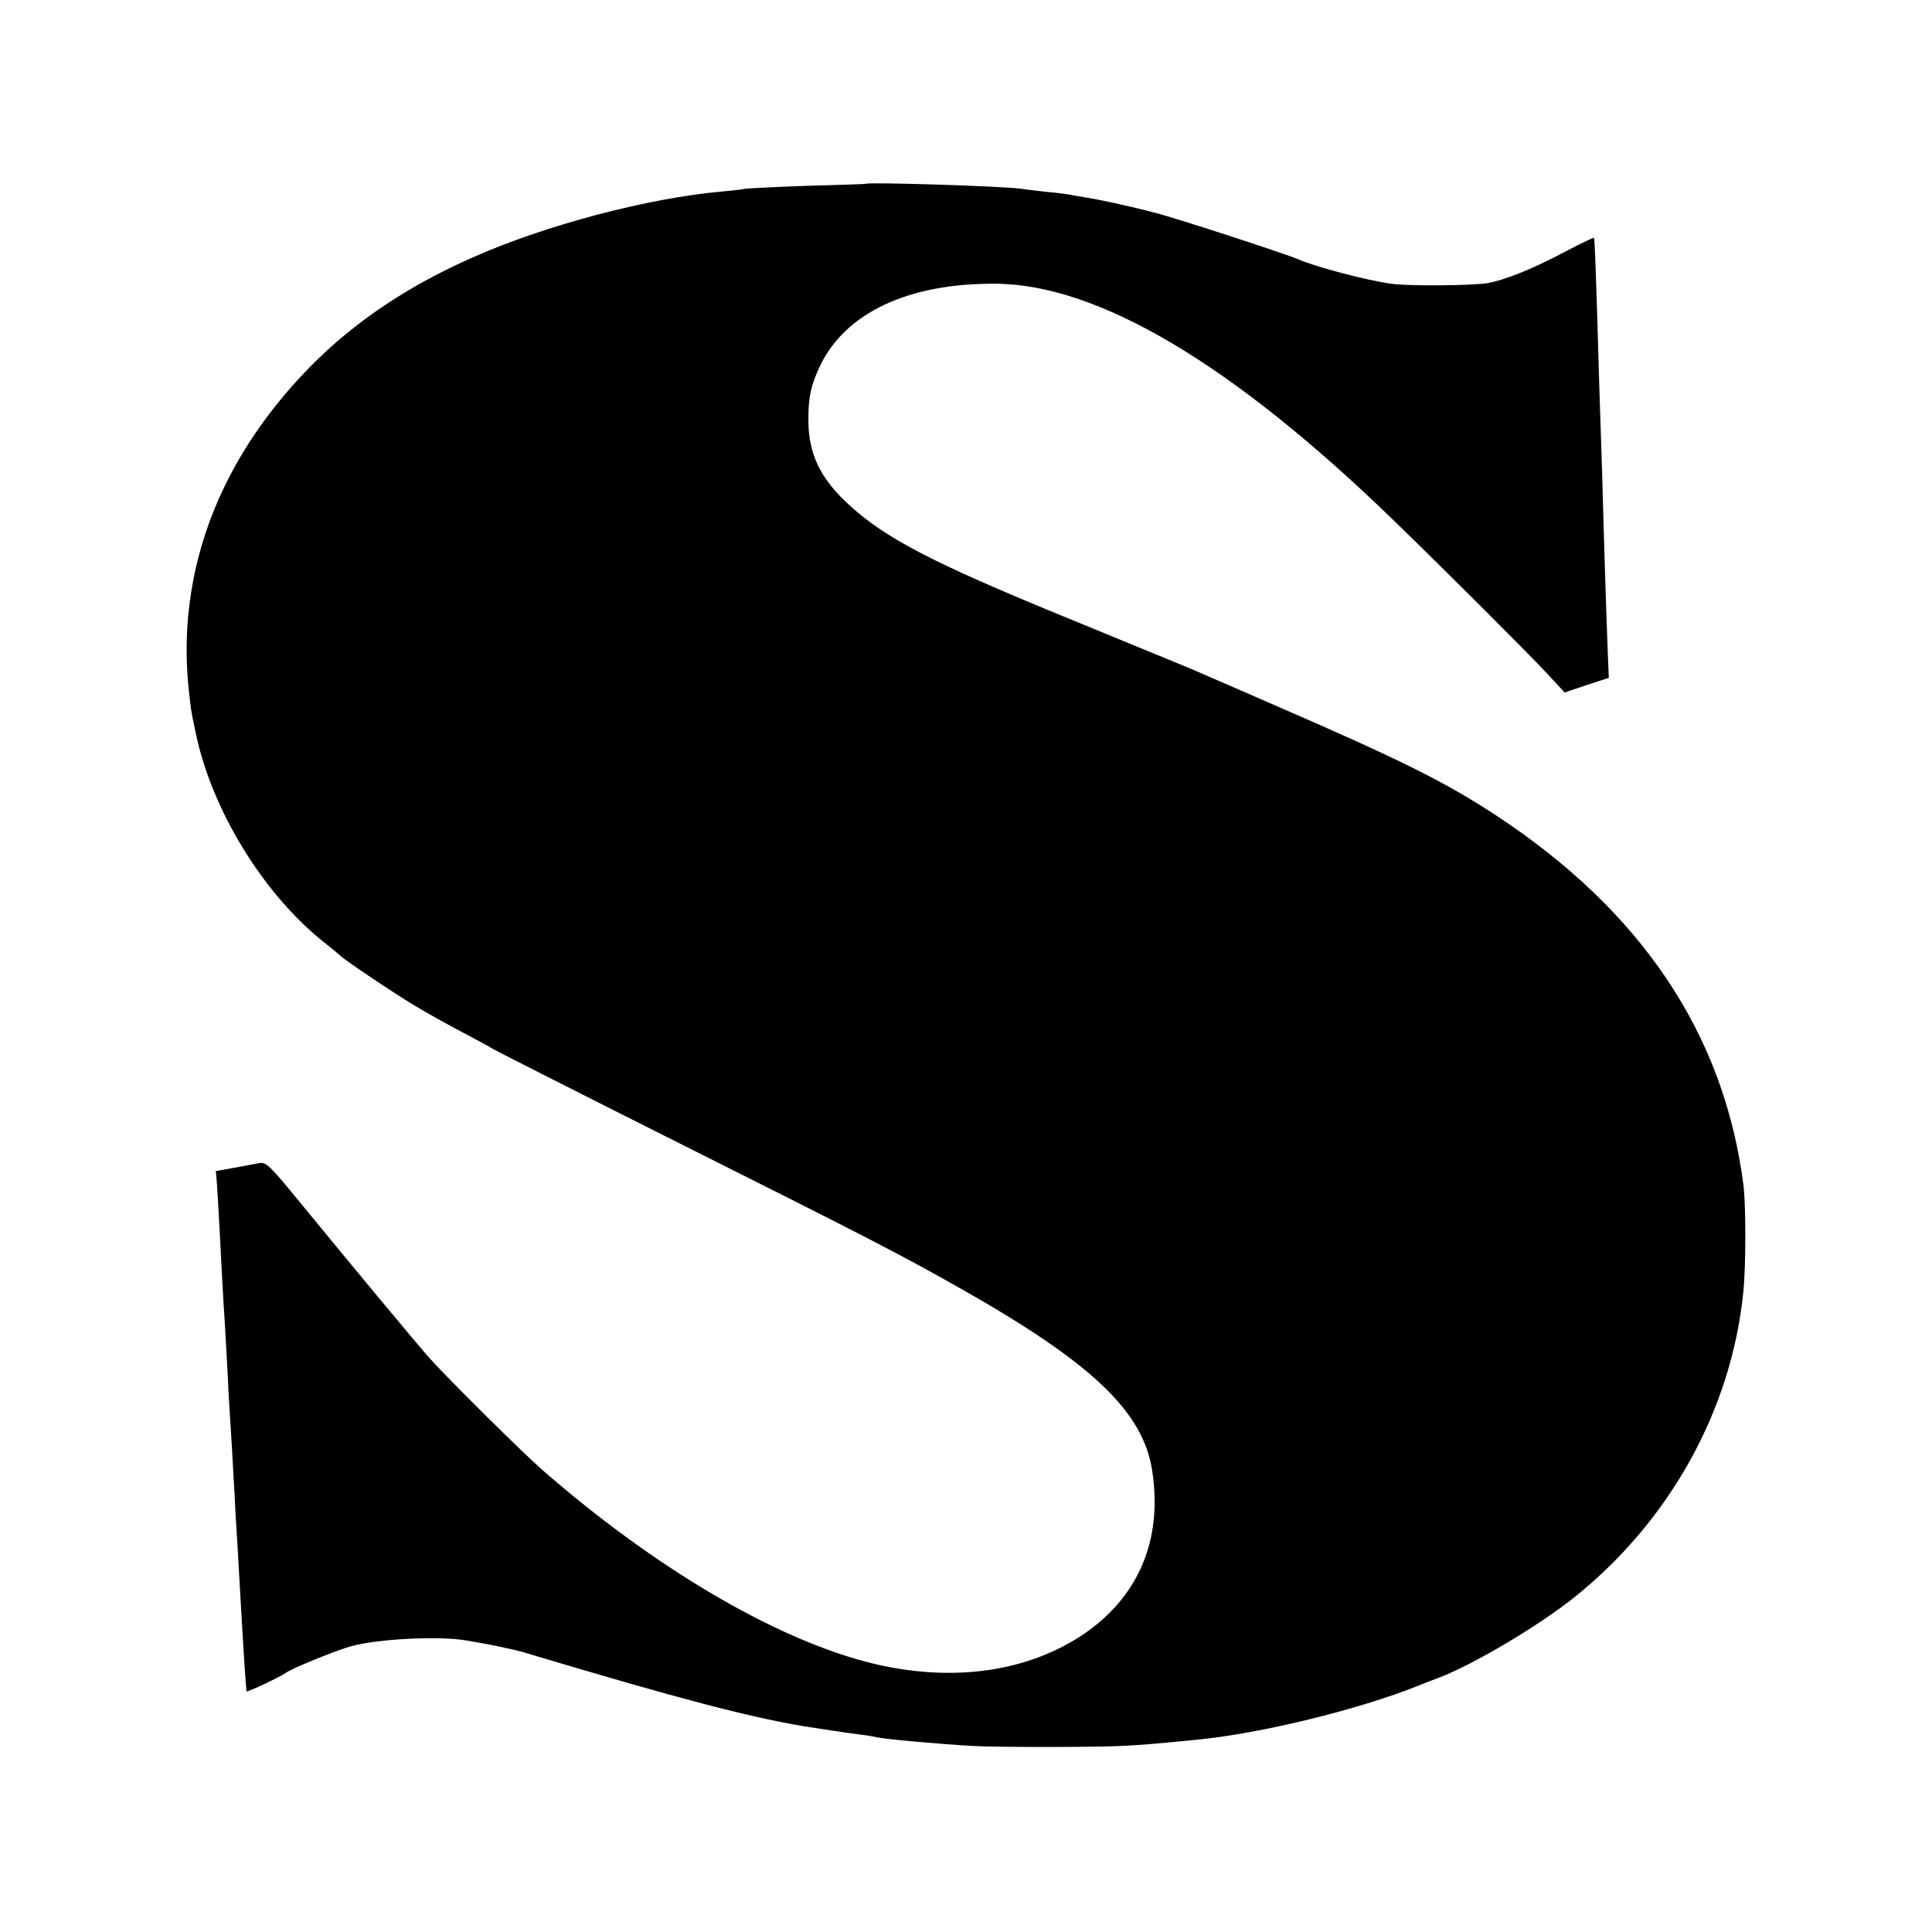 <svg xmlns="http://www.w3.org/2000/svg" width="933.333" height="933.333" version="1.0" viewBox="0 0 700 700"><path d="M313.7 66.6c-.1.1-9.4.4-20.7.7-11.3.4-21.6.9-23 1.1-1.4.3-5.2.7-8.5 1-26.9 2.4-64 12.2-90.3 23.9-32.1 14.2-56 32.9-75 58.5-21.9 29.6-31.5 63.4-27.8 98.2.8 7.2.7 7 2.5 15.5 5.8 28.2 25 59.3 47.5 76.7 2.2 1.8 4.3 3.5 4.6 3.8 1 1.3 19.8 13.9 27 18.2 4.1 2.5 12 6.9 17.5 9.8 5.5 2.9 10.5 5.6 11 6 .6.4 30.7 15.7 67 33.9 71.8 36 80.3 40.4 103.5 53.5 47 26.7 65.3 44.2 68.5 65.7 3.8 25.1-5.2 45.9-25.5 59.4-21.1 13.9-49.1 17.3-78.6 9.5-34.3-9.2-76.9-34.5-117-69.5-7.5-6.6-33.2-32.1-40.4-40-4.3-4.8-27.2-32.3-48.9-58.8-9.3-11.3-10.8-12.7-13-12.3-1.5.3-5.6 1-9.2 1.7l-6.7 1.2.4 4.6c.4 5.9 1.4 24.3 1.9 34.6.2 4.4.7 11.9 1 16.6.3 4.8.7 12.9 1 18 .2 5.2.7 13.2 1 17.9.3 4.7.8 12.3 1 17 .3 4.7.7 12.1.9 16.5.3 4.4.8 12.7 1.1 18.5 1.9 33.4 2.6 44.4 2.9 44.8.4.3 12.1-5.2 14-6.6 2-1.6 19-8.5 24-9.8 9.7-2.6 31.2-3.7 41.1-2.1 6 1 9.7 1.7 12.5 2.3 1.4.3 3.4.8 4.5 1 1.1.2 4.3 1 7 1.9 54.3 16.2 78.4 22.5 99 26 4.4.7 16.2 2.5 20.5 3 2.5.3 5.2.8 6 1 2.2.6 23.5 2.5 34.5 3.1 8.8.5 46.9.5 55.5-.1 6-.3 10.7-.7 25-2.1 23.5-2.2 59.4-11 81-19.7 1.9-.8 5.1-2 7-2.7 12.3-4.6 36-18.6 49.2-29.1 34.6-27.6 57-67.7 61.4-110.4 1-9.3 1-31.5.1-39-7-54.8-36.9-99.5-90-134.3-18.4-12-33.8-19.7-79.2-39.4-12.6-5.5-24.3-10.6-26-11.3-3-1.4-6.2-2.7-52-21.5-46.8-19.2-63.7-28-76.9-40.1-10.3-9.4-14.6-18.3-14.7-30.2-.1-8.7.9-13.2 4.3-20.3 9.2-19.1 32-29.8 63.3-29.6 37.2.1 86.1 29.1 144.4 85.7 19.2 18.6 48.9 48.3 55.8 55.7l6.2 6.7 8-2.7 8-2.6-.4-10c-.2-5.6-.7-18.7-1-29.1-.3-10.5-.8-26-1-34.5-.3-8.5-.7-22.3-1-30.5-1.3-45.3-1.7-55-2-55.3-.2-.2-5.1 2.2-11 5.3-12 6.3-21.4 10-27.7 11.1-5.4.9-28.8 1.1-34.8.2-9.2-1.3-27.3-6.1-33.5-8.8-4.3-1.9-44.4-15-52-16.9-8.6-2.3-21.1-5-26-5.7-1.6-.3-3.9-.6-5-.9-1.1-.2-4.9-.7-8.5-1-3.6-.4-7.6-.9-9-1.1-5.5-.9-55.4-2.5-56.3-1.8"/></svg>